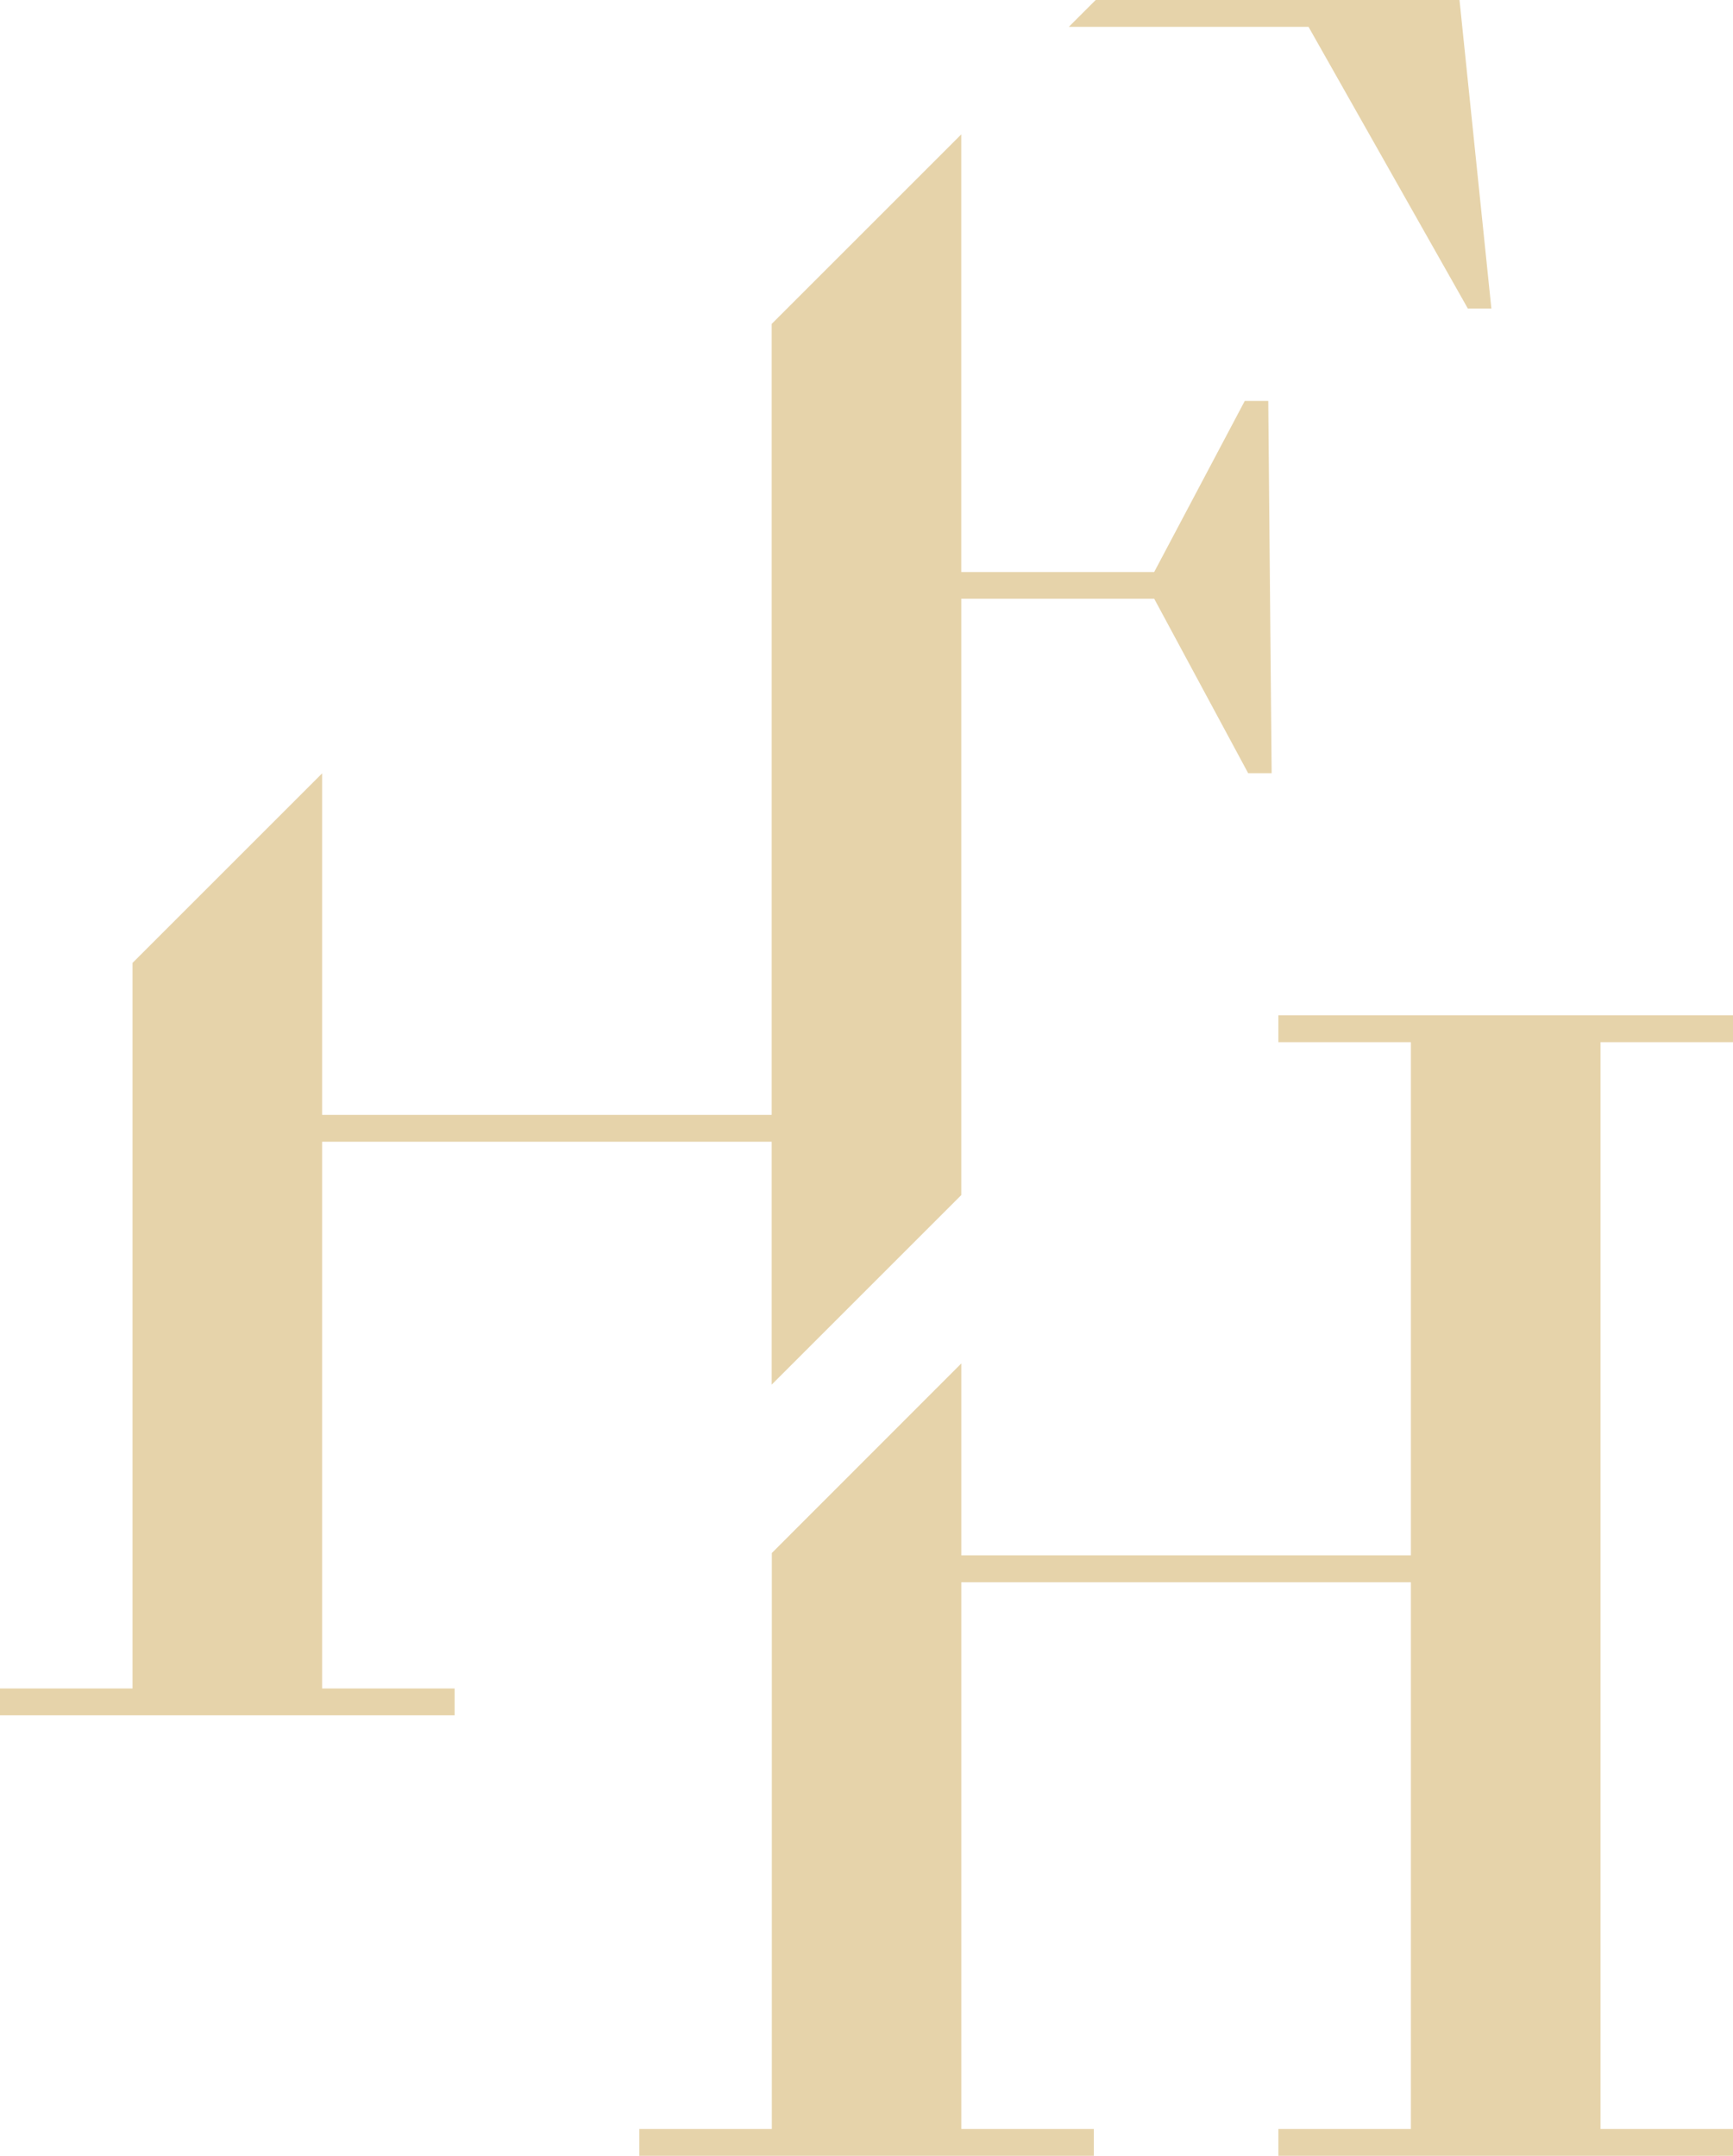 <svg xmlns="http://www.w3.org/2000/svg" width="74.243" height="92.38" viewBox="0 0 74.243 92.38">
  <g id="Group_913" data-name="Group 913" transform="translate(0 92.38)">
    <g id="Group_885" data-name="Group 885" transform="translate(46.94 -92.38)">
      <path id="Path_5130" data-name="Path 5130" d="M0,0-1.15,1.15H9.118l6.827,12.074h1.007L15.586,0Z" fill="#e6d3aa"/>
    </g>
    <g id="Group_886" data-name="Group 886" transform="translate(33.06 -78.499)">
      <path id="Path_5131" data-name="Path 5131" d="M0,0V33.893H-19.261V19.261l-8.121,8.121V58.474H-33.06v1.149h19.477V58.474h-5.678V35.044H0V45.452L8.122,37.33V11.776h8.265l4.025,7.475h1.006L21.273,3.3H20.267l-3.881,7.331H8.121V-8.122Z" fill="#e6d3aa"/>
    </g>
    <g id="Group_887" data-name="Group 887" transform="translate(54.766 -48.871)">
      <path id="Path_5132" data-name="Path 5132" d="M0,0V1.15H5.678V23.142H-13.583V14.917L-21.7,23.04V47.722h-5.678v1.149H-7.906V47.722h-5.677V24.292H5.678v23.43H0v1.149H19.477V47.722H13.8V1.15h5.678V0Z" fill="#e6d3aa"/>
    </g>
  </g>
</svg>
